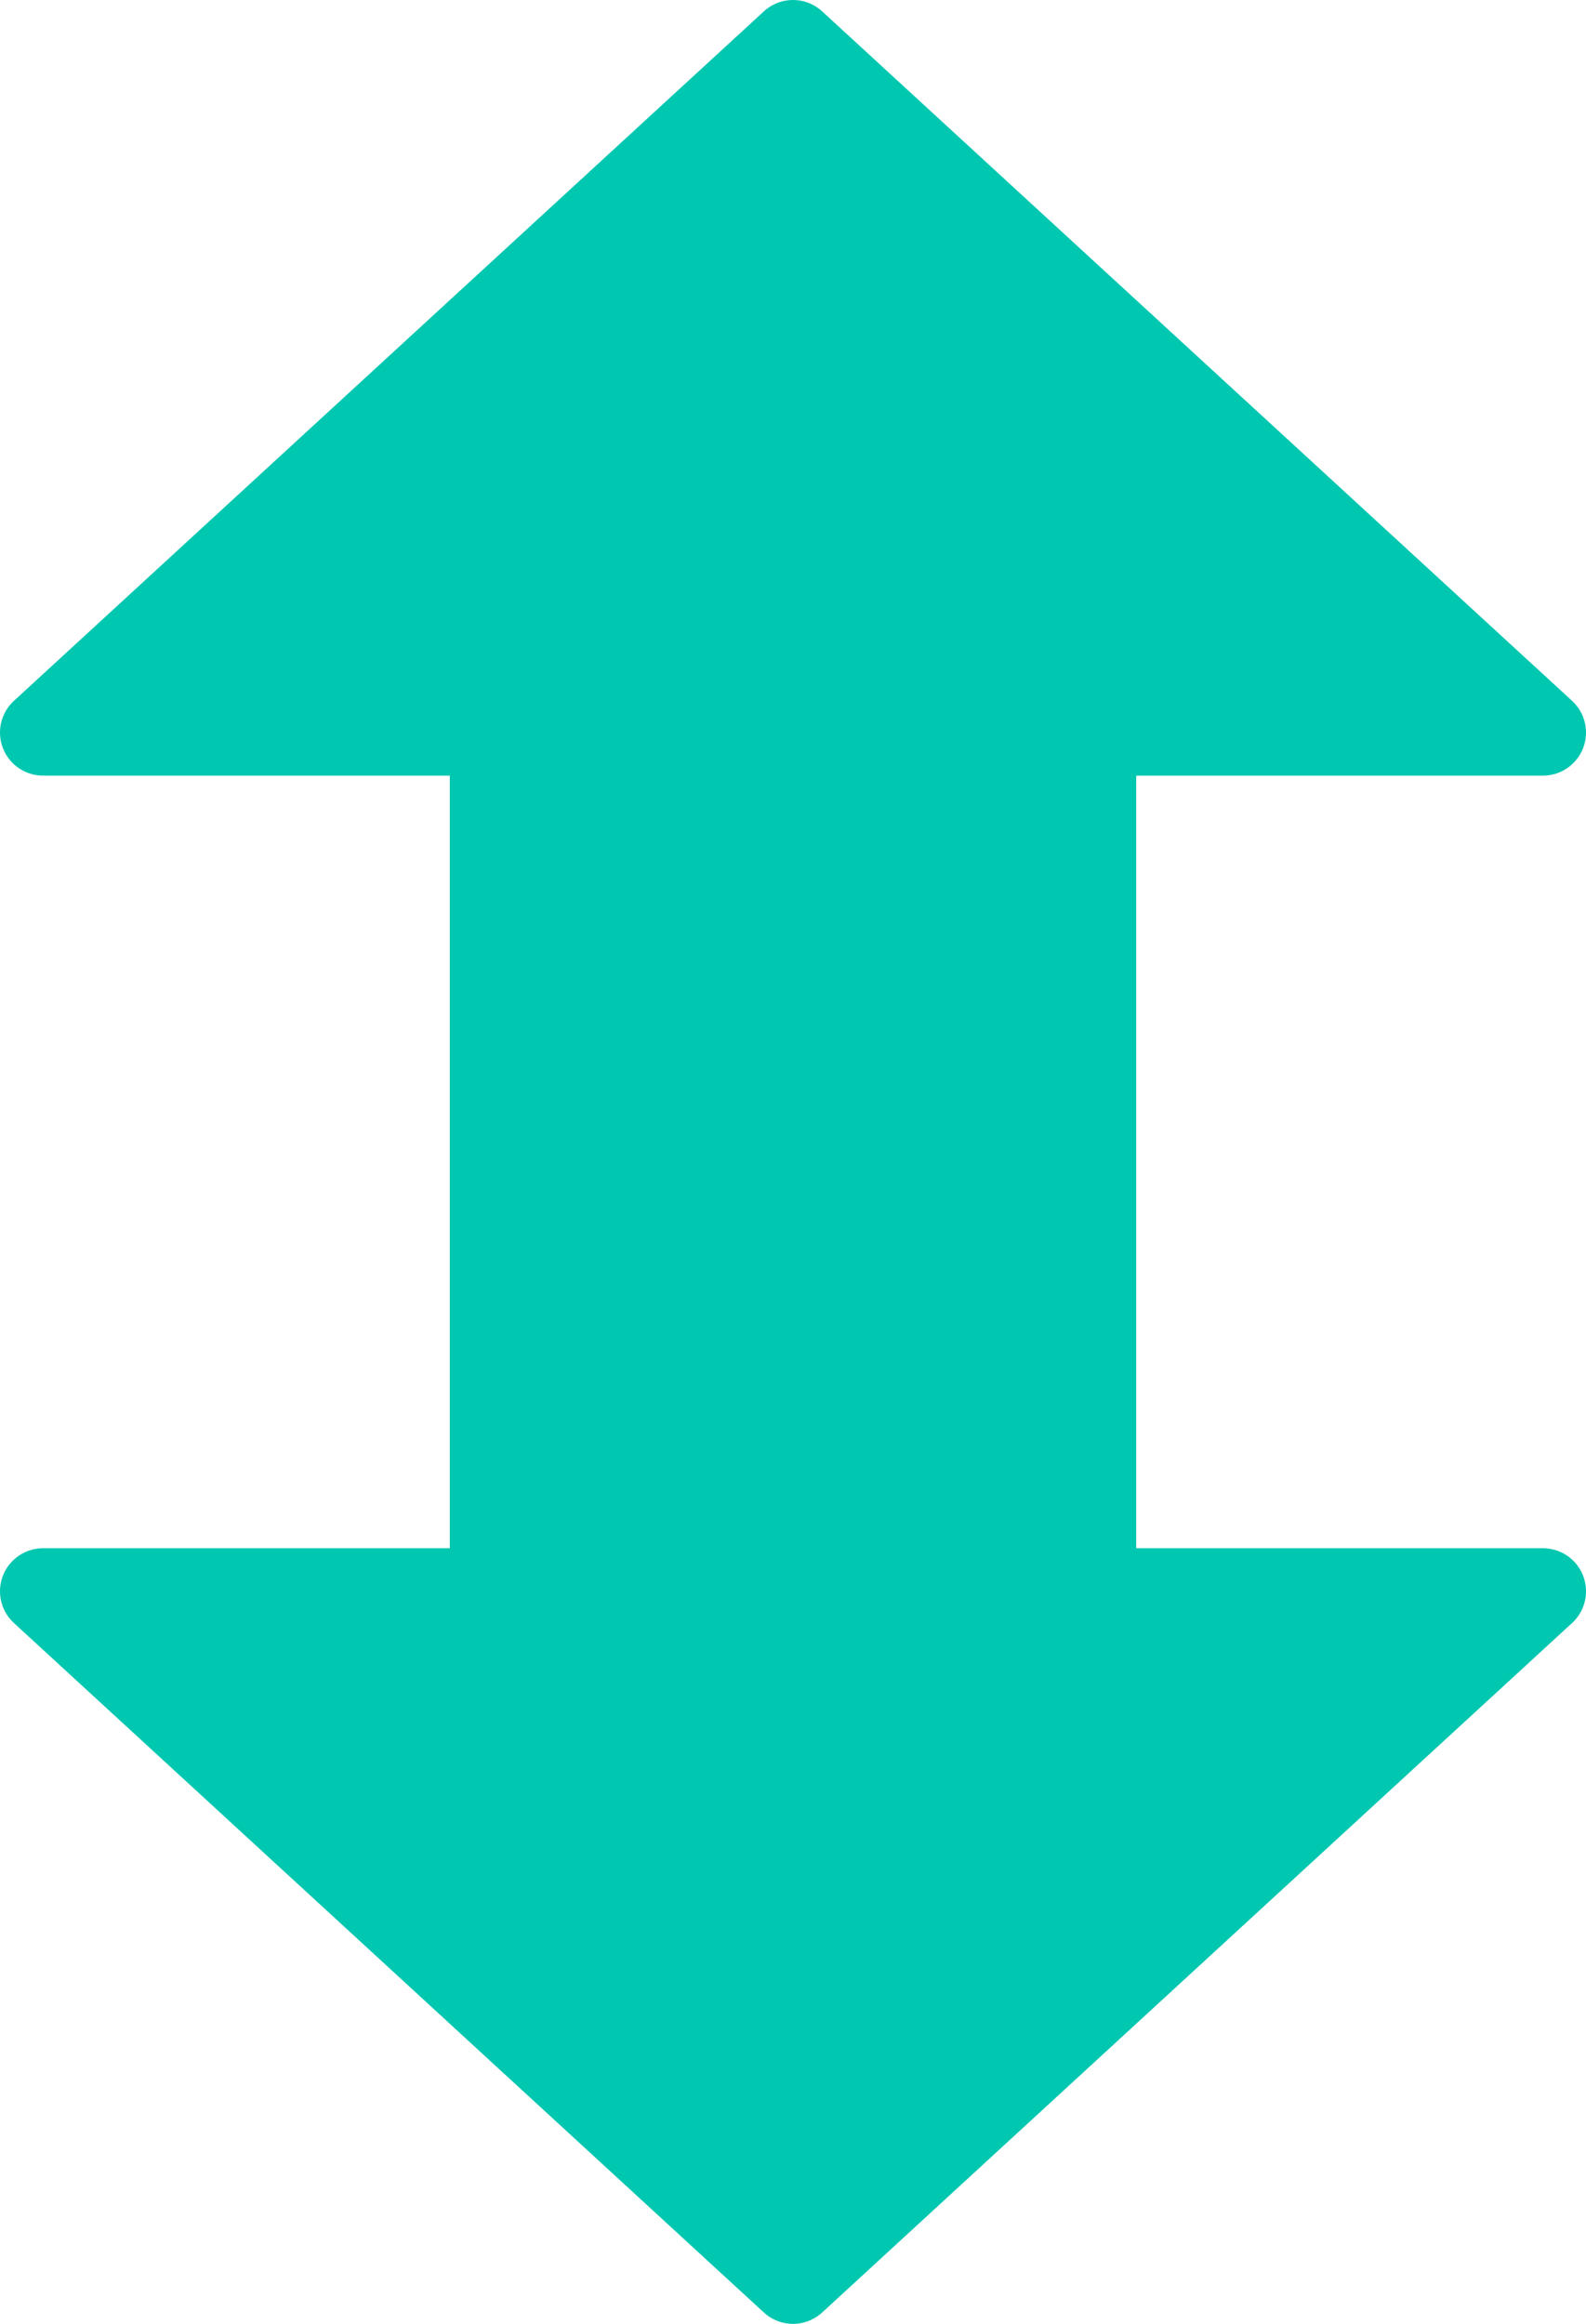 <svg xmlns="http://www.w3.org/2000/svg" viewBox="0 0 73.66 107.92"><defs><style>.cls-1{fill:#00c7b0;stroke:#00c7b0;stroke-linecap:round;stroke-linejoin:round;stroke-width:4px;}</style></defs><g id="レイヤー_2" data-name="レイヤー 2"><g id="レイヤー_1-2" data-name="レイヤー 1"><polygon class="cls-1" points="50.77 34.02 71.66 34.02 36.83 2 2 34.02 22.89 34.02 22.89 73.9 2 73.9 36.83 105.92 71.66 73.9 50.77 73.9 50.77 34.02"/></g></g></svg>